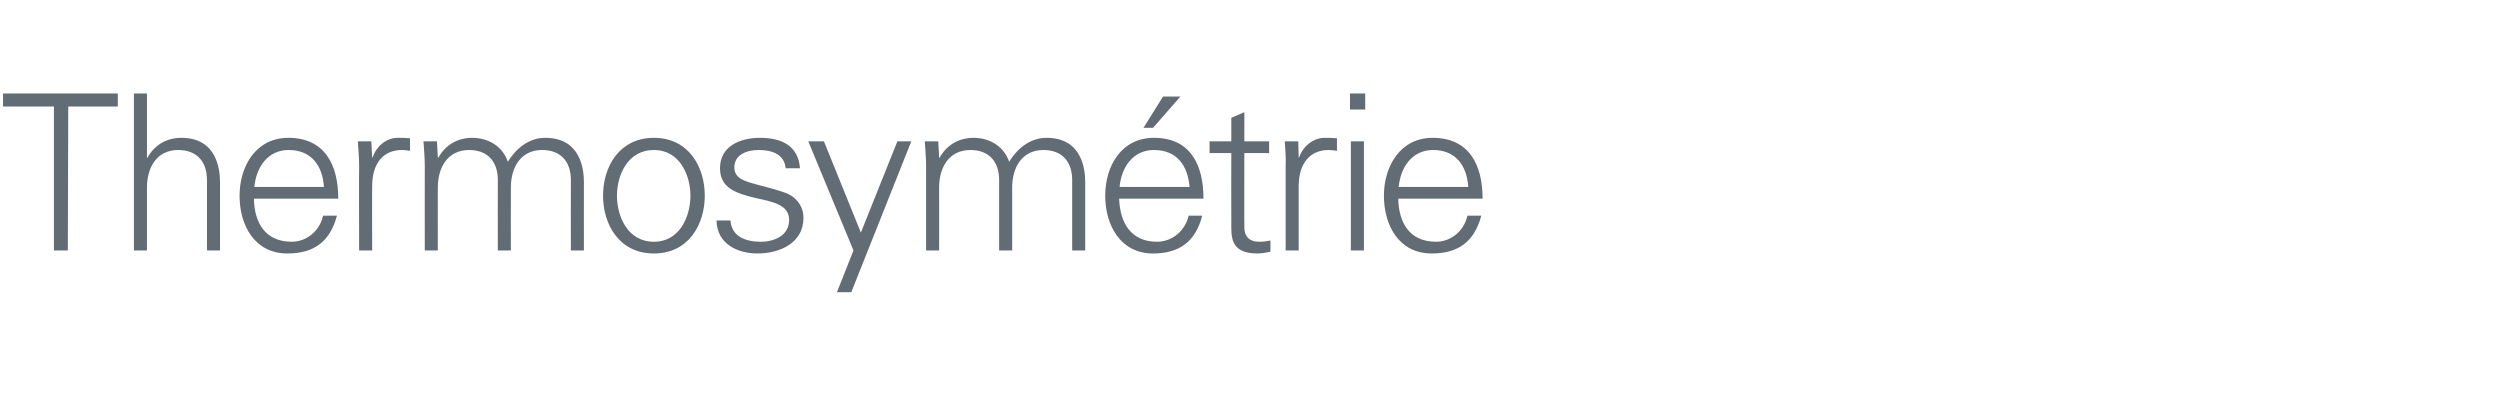 <?xml version="1.0" standalone="no"?><!DOCTYPE svg PUBLIC "-//W3C//DTD SVG 1.1//EN" "http://www.w3.org/Graphics/SVG/1.1/DTD/svg11.dtd"><svg xmlns="http://www.w3.org/2000/svg" version="1.1" width="575px" height="92.8px" viewBox="0 -1 575 92.8" style="top:-1px">  <desc>Thermosym trie</desc>  <defs/>  <g id="Polygon225842">    <path d="M 12.4 23.5 L 0.7 23.5 L 0.7 20.5 L 27.1 20.5 L 27.1 23.5 L 15.7 23.5 L 15.6 56.6 L 12.4 56.6 L 12.4 23.5 Z M 33.8 35.3 C 33.8 35.3 33.9 35.3 33.9 35.3 C 35.6 32.2 38.5 30.7 41.7 30.7 C 49.9 30.7 50.6 38 50.6 40.9 C 50.6 40.9 50.6 56.6 50.6 56.6 L 47.6 56.6 C 47.6 56.6 47.6 40.4 47.6 40.4 C 47.6 36 45.1 33.5 41 33.5 C 36 33.5 33.8 37.6 33.8 42.1 C 33.8 42.15 33.8 56.6 33.8 56.6 L 30.8 56.6 L 30.8 20.5 L 33.8 20.5 L 33.8 35.3 Z M 58.4 44.7 C 58.5 50.1 60.9 54.6 67.1 54.6 C 70.6 54.6 73.6 52 74.3 48.6 C 74.3 48.6 77.5 48.6 77.5 48.6 C 75.9 54.6 72.2 57.3 66.1 57.3 C 58.6 57.3 55.1 50.9 55.1 44 C 55.1 37.2 58.9 30.7 66.3 30.7 C 74.7 30.7 77.8 36.9 77.8 44.7 C 77.8 44.7 58.4 44.7 58.4 44.7 Z M 74.5 42 C 74.2 37.1 71.6 33.5 66.4 33.5 C 61.5 33.5 58.9 37.6 58.5 42 C 58.5 42 74.5 42 74.5 42 Z M 85.6 56.6 L 82.6 56.6 C 82.6 56.6 82.55 37.15 82.6 37.1 C 82.6 35.2 82.4 33.2 82.3 31.5 C 82.3 31.5 85.4 31.5 85.4 31.5 L 85.6 35.2 C 85.6 35.2 85.65 35.2 85.7 35.2 C 86.6 32.6 88.8 30.8 91.3 30.7 C 92.3 30.7 93.3 30.7 94.3 30.8 C 94.3 30.8 94.3 33.7 94.3 33.7 C 93.7 33.6 93.1 33.5 92.5 33.5 C 88 33.5 85.7 36.7 85.6 41.5 C 85.55 41.5 85.6 56.6 85.6 56.6 Z M 100.7 35.2 C 100.7 35.2 100.77 35.3 100.8 35.3 C 102.5 32.2 105.4 30.7 108.6 30.7 C 112.6 30.7 115.7 32.9 116.8 36.2 C 118.6 33.3 121.5 30.7 125.4 30.7 C 133.6 30.7 134.3 38 134.3 40.9 C 134.27 40.9 134.3 56.6 134.3 56.6 L 131.3 56.6 C 131.3 56.6 131.27 40.4 131.3 40.4 C 131.3 36 128.8 33.5 124.7 33.5 C 119.7 33.5 117.5 37.6 117.5 42.1 C 117.47 42.15 117.5 56.6 117.5 56.6 L 114.5 56.6 C 114.5 56.6 114.47 40.4 114.5 40.4 C 114.5 36 112 33.5 107.9 33.5 C 102.9 33.5 100.7 37.6 100.7 42.1 C 100.67 42.15 100.7 56.6 100.7 56.6 L 97.7 56.6 C 97.7 56.6 97.67 37.15 97.7 37.1 C 97.7 35.2 97.5 33.2 97.4 31.5 C 97.42 31.5 100.5 31.5 100.5 31.5 L 100.7 35.2 Z M 150.4 33.5 C 144.3 33.5 141.9 39.4 141.9 44 C 141.9 48.7 144.3 54.6 150.4 54.6 C 156.4 54.6 158.8 48.7 158.8 44 C 158.8 39.4 156.4 33.5 150.4 33.5 Z M 162.1 44 C 162.1 50.6 158.4 57.3 150.4 57.3 C 142.4 57.3 138.7 50.6 138.7 44 C 138.7 37.4 142.4 30.7 150.4 30.7 C 158.4 30.7 162.1 37.4 162.1 44 Z M 174.8 30.7 C 179.6 30.7 183.6 32.4 184 37.7 C 184 37.7 180.7 37.7 180.7 37.7 C 180.4 34.5 177.6 33.5 174.5 33.5 C 171.7 33.5 168.9 34.6 168.9 37.5 C 168.9 41.2 173.7 40.9 180.5 43.3 C 183.1 44.2 184.8 46.4 184.8 49.1 C 184.8 54.8 179.5 57.3 174.2 57.3 C 169.9 57.3 164.9 55.3 164.8 49.7 C 164.8 49.7 168 49.7 168 49.7 C 168.3 53.5 171.6 54.6 175 54.6 C 178.2 54.6 181.5 53.1 181.5 49.6 C 181.5 46 177.6 45.4 173.6 44.5 C 169.6 43.5 165.6 42.4 165.6 37.7 C 165.6 32.5 170.4 30.7 174.8 30.7 Z M 189.5 31.5 L 198 52.5 L 206.4 31.5 L 209.6 31.5 L 195.8 66.2 L 192.5 66.2 L 196.3 56.6 L 185.9 31.5 L 189.5 31.5 Z M 216 35.2 C 216 35.2 216.1 35.3 216.1 35.3 C 217.8 32.2 220.7 30.7 223.9 30.7 C 227.9 30.7 231 32.9 232.1 36.2 C 233.9 33.3 236.8 30.7 240.7 30.7 C 248.9 30.7 249.6 38 249.6 40.9 C 249.6 40.9 249.6 56.6 249.6 56.6 L 246.6 56.6 C 246.6 56.6 246.6 40.4 246.6 40.4 C 246.6 36 244.1 33.5 240 33.5 C 235 33.5 232.8 37.6 232.8 42.1 C 232.8 42.15 232.8 56.6 232.8 56.6 L 229.8 56.6 C 229.8 56.6 229.8 40.4 229.8 40.4 C 229.8 36 227.3 33.5 223.2 33.5 C 218.2 33.5 216 37.6 216 42.1 C 216 42.15 216 56.6 216 56.6 L 213 56.6 C 213 56.6 213 37.15 213 37.1 C 213 35.2 212.8 33.2 212.7 31.5 C 212.75 31.5 215.8 31.5 215.8 31.5 L 216 35.2 Z M 257.4 44.7 C 257.6 50.1 260 54.6 266.1 54.6 C 269.7 54.6 272.6 52 273.4 48.6 C 273.4 48.6 276.5 48.6 276.5 48.6 C 275 54.6 271.2 57.3 265.2 57.3 C 257.7 57.3 254.2 50.8 254.2 44 C 254.2 37.2 257.9 30.7 265.4 30.7 C 273.8 30.7 276.8 36.9 276.8 44.7 C 276.8 44.7 257.4 44.7 257.4 44.7 Z M 273.6 42 C 273.2 37.1 270.7 33.5 265.4 33.5 C 260.5 33.5 257.9 37.6 257.5 42 C 257.5 42 273.6 42 273.6 42 Z M 271.5 21.2 L 265.2 28.4 L 263 28.4 L 267.5 21.2 L 271.5 21.2 Z M 283.2 34.2 L 278.2 34.2 L 278.2 31.5 L 283.2 31.5 L 283.2 26.1 L 286.2 24.8 L 286.2 31.5 L 291.9 31.5 L 291.9 34.2 L 286.2 34.2 C 286.2 34.2 286.16 51.05 286.2 51 C 286.1 53.3 287.3 54.6 289.6 54.6 C 290.5 54.6 291.4 54.5 292.2 54.3 C 292.2 54.3 292.2 56.9 292.2 56.9 C 291.3 57.1 290.2 57.3 289.2 57.3 C 282.8 57.3 283.2 53.3 283.2 49.9 C 283.16 49.9 283.2 34.2 283.2 34.2 Z M 298.7 56.6 L 295.7 56.6 C 295.7 56.6 295.72 37.15 295.7 37.1 C 295.8 35.2 295.6 33.2 295.5 31.5 C 295.47 31.5 298.6 31.5 298.6 31.5 L 298.7 35.2 C 298.7 35.2 298.82 35.2 298.8 35.2 C 299.7 32.6 302 30.8 304.5 30.7 C 305.5 30.7 306.5 30.7 307.5 30.8 C 307.5 30.8 307.5 33.7 307.5 33.7 C 306.9 33.6 306.2 33.5 305.6 33.5 C 301.2 33.5 298.8 36.7 298.7 41.5 C 298.72 41.5 298.7 56.6 298.7 56.6 Z M 313.7 31.5 L 313.7 56.6 L 310.7 56.6 L 310.7 31.5 L 313.7 31.5 Z M 314 24.2 L 310.5 24.2 L 310.5 20.5 L 314 20.5 L 314 24.2 Z M 321.6 44.7 C 321.7 50.1 324.1 54.6 330.3 54.6 C 333.8 54.6 336.8 52 337.5 48.6 C 337.5 48.6 340.7 48.6 340.7 48.6 C 339.1 54.6 335.4 57.3 329.3 57.3 C 321.8 57.3 318.3 50.9 318.3 44 C 318.3 37.2 322.1 30.7 329.5 30.7 C 337.9 30.7 341 36.9 341 44.7 C 341 44.7 321.6 44.7 321.6 44.7 Z M 337.7 42 C 337.4 37.1 334.8 33.5 329.6 33.5 C 324.7 33.5 322.1 37.6 321.7 42 C 321.7 42 337.7 42 337.7 42 Z " stroke="none" fill="#626c75"/>  </g></svg>